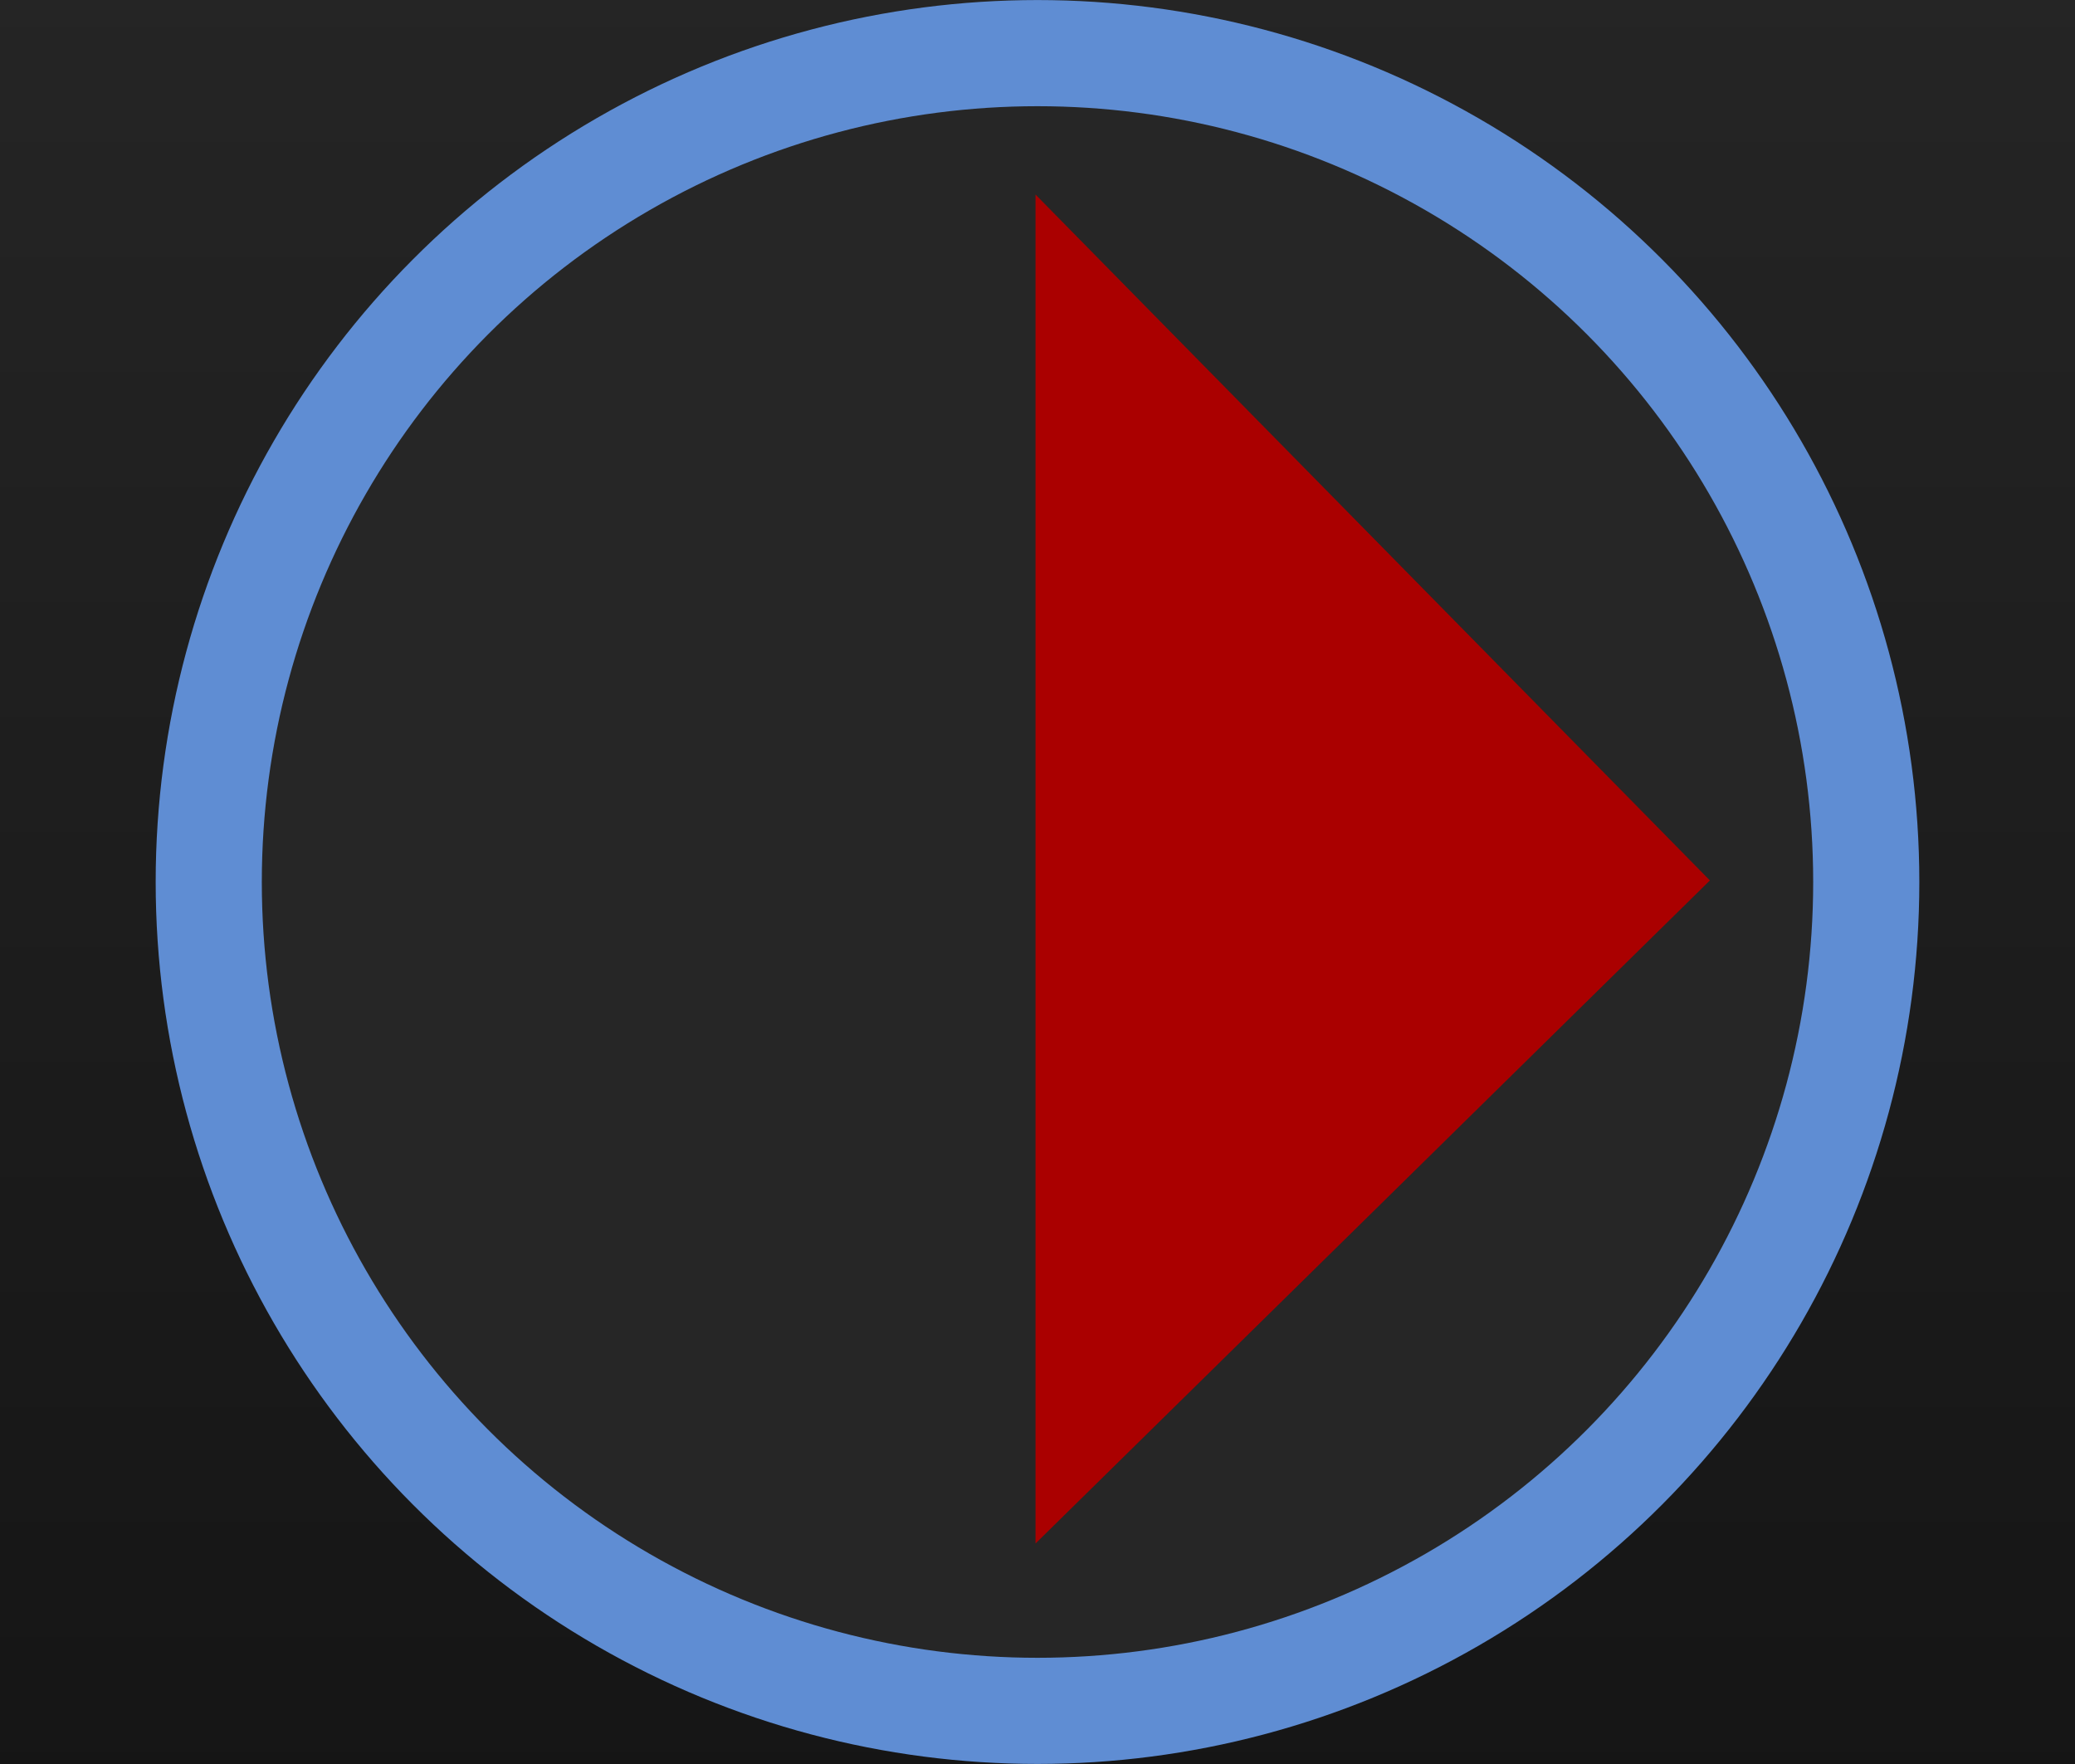 <?xml version="1.0" encoding="UTF-8" standalone="no"?>
<!-- Created with Inkscape (http://www.inkscape.org/) -->

<svg
   xmlns:dc="http://purl.org/dc/elements/1.1/"
   xmlns:cc="http://creativecommons.org/ns#"
   xmlns:rdf="http://www.w3.org/1999/02/22-rdf-syntax-ns#"
   xmlns:svg="http://www.w3.org/2000/svg"
   xmlns="http://www.w3.org/2000/svg"
   xmlns:xlink="http://www.w3.org/1999/xlink"
   xmlns:sodipodi="http://sodipodi.sourceforge.net/DTD/sodipodi-0.dtd"
   xmlns:inkscape="http://www.inkscape.org/namespaces/inkscape"
   id="svg2"
   version="1.1"
   inkscape:version="0.92.3 (2405546, 2018-03-11)"
   width="20"
   height="17"
   sodipodi:docname="expandpatch_hi.svg"
   inkscape:export-filename="/home/olaf/src/cinelerra-gg/cin5/cinelerra-5.1/plugins/theme_neophyte/data/expandpatch_hi.png"
   inkscape:export-xdpi="96"
   inkscape:export-ydpi="96">
  <defs
     id="defs6">
    <radialGradient
       r="8.094"
       fy="6.867"
       fx="11.961"
       cy="6.867"
       cx="11.961"
       gradientTransform="matrix(1.134,-8.6128046e-8,3.6421506e-8,1.101,-1.798,-1.729)"
       gradientUnits="userSpaceOnUse"
       id="radialGradient2973"
       xlink:href="#linearGradient3614-9"
       inkscape:collect="always" />
    <linearGradient
       inkscape:collect="always"
       id="linearGradient3614-9">
      <stop
         style="stop-color:#e6e6e6;stop-opacity:1;"
         offset="0"
         id="stop3616-1" />
      <stop
         style="stop-color:#e6e6e6;stop-opacity:0;"
         offset="1"
         id="stop3618-9" />
    </linearGradient>
    <radialGradient
       r="8.094"
       fy="8.7"
       fx="11.289"
       cy="8.7"
       cx="11.289"
       gradientTransform="matrix(1.113,-0.215,0.214,1.107,-4.257,0.618)"
       gradientUnits="userSpaceOnUse"
       id="radialGradient2836"
       xlink:href="#linearGradient3614-4"
       inkscape:collect="always" />
    <linearGradient
       id="linearGradient3614-4">
      <stop
         style="stop-color:#000000;stop-opacity:1;"
         offset="0"
         id="stop3616-15" />
      <stop
         style="stop-color:#000000;stop-opacity:0;"
         offset="1"
         id="stop3618-5" />
    </linearGradient>
    <linearGradient
       inkscape:collect="always"
       xlink:href="#linearGradient1861"
       id="linearGradient1811-2-3-1-4-0-4"
       x1="44.737"
       y1="1.008"
       x2="44.737"
       y2="18.729"
       gradientUnits="userSpaceOnUse"
       gradientTransform="matrix(0.769,0,0,1,-24.713,-1.297)" />
    <linearGradient
       id="linearGradient1861">
      <stop
         id="stop1857"
         offset="0"
         style="stop-color:#252525;stop-opacity:1" />
      <stop
         id="stop1859"
         offset="1"
         style="stop-color:#151515;stop-opacity:1" />
    </linearGradient>
  </defs>
  <sodipodi:namedview
     pagecolor="#ffffff"
     bordercolor="#666666"
     borderopacity="1"
     objecttolerance="10"
     gridtolerance="10"
     guidetolerance="10"
     inkscape:pageopacity="0"
     inkscape:pageshadow="2"
     inkscape:window-width="1280"
     inkscape:window-height="749"
     id="namedview4"
     showgrid="false"
     inkscape:zoom="13.882353"
     inkscape:cx="-15.824152"
     inkscape:cy="8.5"
     inkscape:window-x="0"
     inkscape:window-y="25"
     inkscape:window-maximized="1"
     inkscape:current-layer="layer2"
     inkscape:showpageshadow="false" />
  <g
     inkscape:groupmode="layer"
     id="layer1"
     inkscape:label="Layer 1"
     sodipodi:insensitive="true"
     style="display:inline">
    <path
       style="fill:#4d4d4d;fill-opacity:1;stroke:none"
       d="m -0.017,-0.031 v 17.062 H 20.017 v -17.062 z"
       id="rect3597"
       inkscape:connector-curvature="0" />
    <g
       id="g3328"
       transform="matrix(0.825,0,0,0.825,-0.36,-1.508)">
      <g
         transform="matrix(0.935,-0.356,-0.356,-0.935,5.053,27.484)"
         id="g2832">
        <circle
           style="opacity:0.5;fill:#333333;fill-opacity:1;stroke:#1a1a1a;stroke-opacity:1"
           id="path2890-8"
           transform="matrix(0.904,0,0,0.904,0.156,-1.168)"
           cx="13.102"
           cy="14.567"
           r="10.416" />
        <path
           style="opacity:0.5;fill:url(#radialGradient2836);fill-opacity:1;stroke:none"
           d="m 12.033,3.088 c -4.998,0 -9.04,4.042 -9.04,9.04 0,0.532 0.062,1.055 0.15,1.562 0.005,0.006 -0.005,0.024 0,0.03 1.66,2.011 4.187,3.304 6.998,3.304 4.998,0 9.04,-4.042 9.04,-9.04 0,-0.532 -0.062,-1.055 -0.15,-1.562 C 17.371,4.382 14.867,3.088 12.033,3.088 Z"
           id="path3599-52"
           inkscape:connector-curvature="0" />
      </g>
      <path
         id="path3599-5"
         d="M 14.976,3.659 C 10.262,1.999 5.106,4.468 3.446,9.182 3.269,9.684 3.154,10.198 3.069,10.705 c 0.003,0.008 -0.013,0.021 -0.01,0.028 0.897,2.449 2.851,4.507 5.503,5.441 4.714,1.661 9.87,-0.809 11.531,-5.523 0.177,-0.502 0.292,-1.016 0.377,-1.523 C 19.582,6.654 17.65,4.601 14.976,3.659 Z"
         style="opacity:0.331;fill:url(#radialGradient2973);fill-opacity:1;stroke:none"
         inkscape:connector-curvature="0" />
    </g>
    <path
       style="fill:#b3b3b3;fill-opacity:1;stroke:none"
       d="M 7.662,14.767 V 2.017 l 6.843,6.483 z"
       id="path2910"
       sodipodi:nodetypes="cccc"
       inkscape:connector-curvature="0" />
  </g>
  <g
     inkscape:groupmode="layer"
     id="layer2"
     inkscape:label="Layer 2">
    <rect
       style="fill:url(#linearGradient1811-2-3-1-4-0-4);fill-opacity:1;stroke:none;stroke-width:0.877;stroke-opacity:1"
       id="rect3597-50-11-3-0-5-4"
       width="20"
       height="17"
       x="0"
       y="-1.5711603e-05" />
    <g
       id="g7353"
       transform="translate(-18.879,-565.802)">
      <ellipse
         ry="7.988"
         rx="7.988"
         cy="574.302"
         cx="28.879"
         id="path950-3"
         style="opacity:1;fill:#262626;fill-opacity:1;fill-rule:evenodd;stroke:#5f8dd3;stroke-width:1.023;stroke-linejoin:miter;stroke-miterlimit:4;stroke-dasharray:none;stroke-dashoffset:0;stroke-opacity:1" />
      <path
         sodipodi:nodetypes="cccc"
         id="path2910-5-2-4"
         d="m 28.86,580.677 v -13 l 6.5,6.61 z"
         style="fill:#aa0000;fill-opacity:1;stroke:none;stroke-width:0.984"
         inkscape:connector-curvature="0" />
    </g>
  </g>
</svg>
